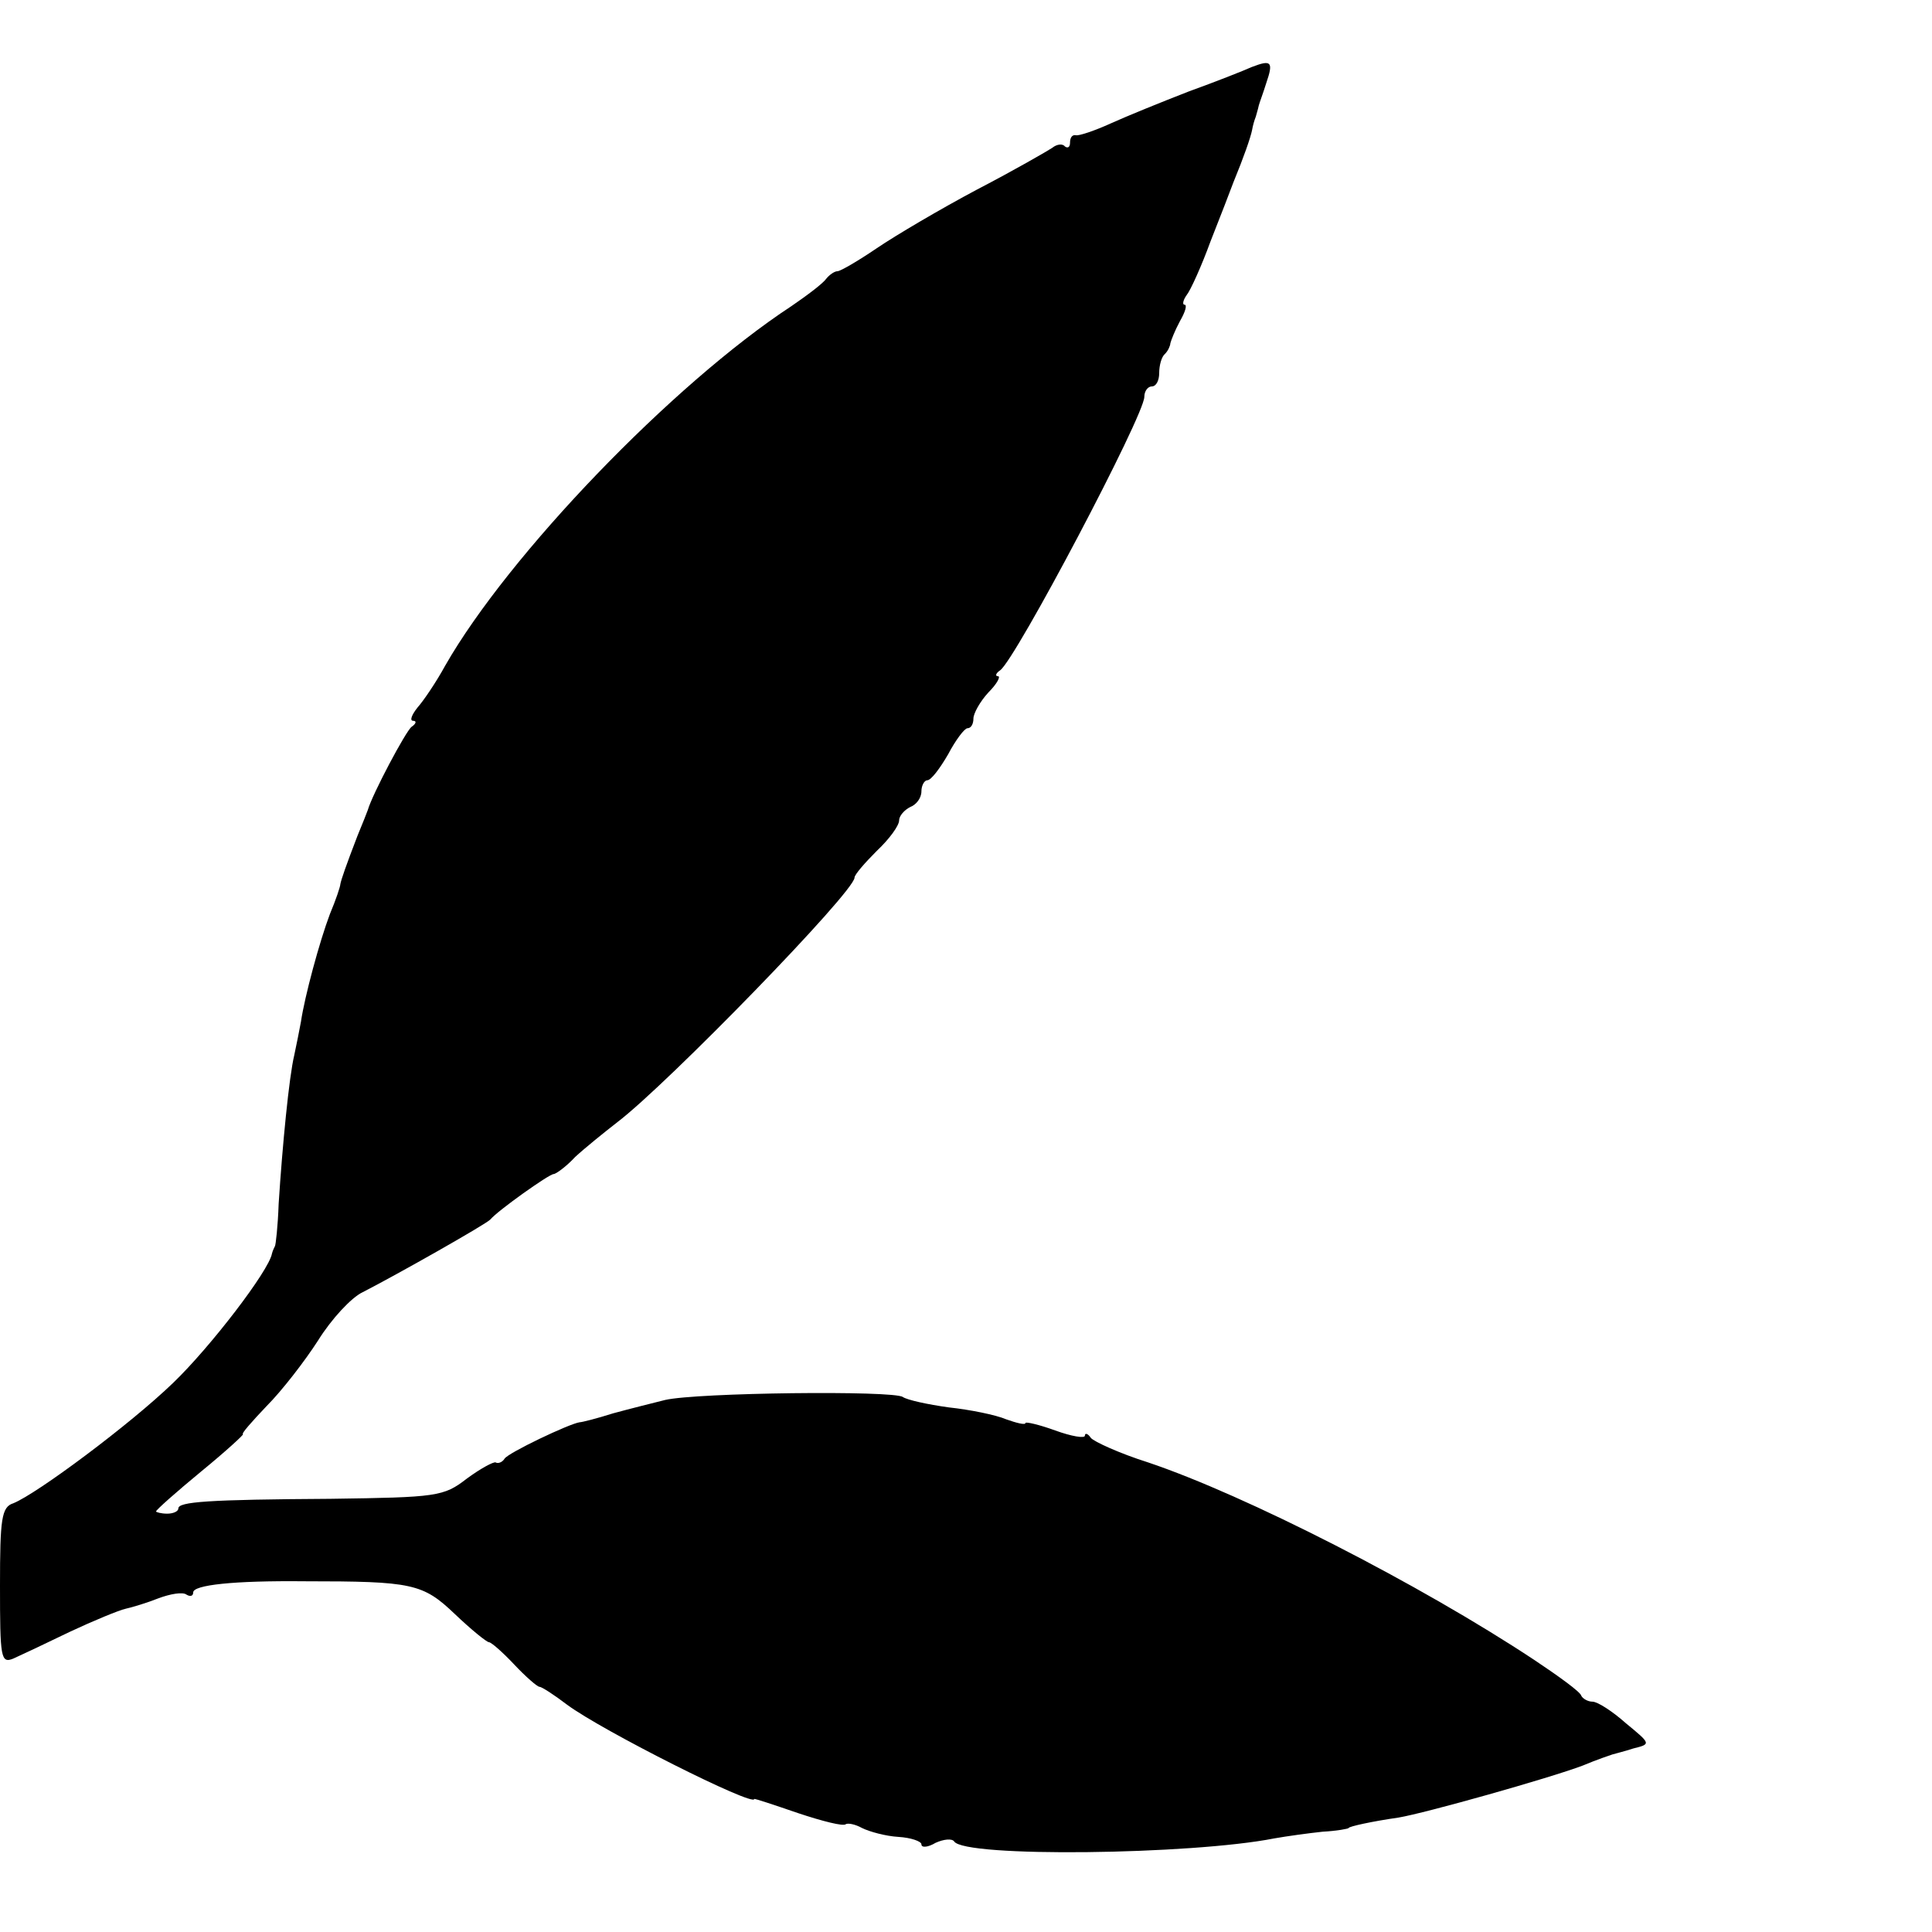 <?xml version="1.0" standalone="no"?>
<!DOCTYPE svg PUBLIC "-//W3C//DTD SVG 20010904//EN"
 "http://www.w3.org/TR/2001/REC-SVG-20010904/DTD/svg10.dtd">
<svg version="1.0" xmlns="http://www.w3.org/2000/svg"
 width="260pt" height="260pt" viewBox="0 0 260 260"
 preserveAspectRatio="xMidYMid meet">
<g transform="translate(0,260) scale(0.1,-0.1)"
fill="#000000" stroke="none">
<path d="M1685 2510 c-11 -5 -49 -20 -85 -33 -36 -14 -83 -33 -105 -43 -22
-10 -43 -17 -47 -16 -5 1 -8 -3 -8 -10 0 -6 -3 -8 -7 -5 -3 4 -11 3 -17 -2 -6
-4 -51 -30 -101 -56 -49 -26 -110 -62 -135 -79 -25 -17 -49 -31 -53 -31 -4 0
-11 -5 -15 -10 -4 -6 -25 -22 -47 -37 -160 -105 -381 -335 -466 -484 -12 -22
-29 -47 -37 -56 -8 -10 -11 -18 -6 -18 5 0 4 -4 -2 -8 -8 -6 -53 -91 -59 -112
-1 -3 -7 -18 -14 -35 -15 -39 -22 -59 -23 -65 0 -3 -6 -21 -14 -40 -14 -37
-34 -111 -39 -145 -2 -11 -6 -31 -9 -45 -7 -29 -16 -122 -21 -200 -1 -30 -4
-56 -5 -57 -1 -2 -3 -6 -4 -10 -4 -23 -83 -126 -133 -174 -58 -56 -183 -149
-215 -162 -16 -5 -18 -21 -18 -111 0 -97 1 -105 18 -98 9 4 43 20 76 36 32 15
66 29 75 31 9 2 29 8 44 14 16 6 33 9 38 5 5 -3 9 -2 9 3 0 10 54 16 150 15
145 0 159 -3 202 -44 22 -21 43 -38 46 -38 3 0 18 -13 34 -30 15 -16 31 -30
34 -30 3 0 20 -11 37 -24 47 -35 252 -138 252 -127 0 1 27 -8 59 -19 33 -11
61 -18 64 -15 3 2 13 0 22 -5 10 -5 32 -11 49 -12 17 -1 31 -6 31 -10 0 -5 9
-4 19 2 11 5 22 6 25 2 13 -22 320 -18 431 4 17 3 46 7 65 9 19 1 35 4 35 5 0
2 32 9 67 14 36 6 203 53 248 70 19 8 37 14 40 15 3 1 16 4 28 8 24 6 24 6
-10 34 -18 16 -38 29 -45 29 -6 0 -13 4 -15 8 -1 5 -30 26 -63 48 -154 102
-389 222 -520 266 -38 12 -73 28 -77 33 -4 6 -8 7 -8 3 0 -4 -18 -1 -40 7 -22
8 -40 12 -40 10 0 -3 -12 0 -26 5 -14 6 -49 13 -77 16 -29 4 -56 10 -62 14
-12 9 -277 6 -320 -4 -16 -4 -48 -12 -70 -18 -22 -7 -42 -12 -45 -12 -14 -2
-96 -41 -101 -49 -3 -5 -9 -7 -12 -5 -3 1 -20 -8 -39 -22 -31 -24 -40 -25
-183 -27 -166 -1 -205 -4 -205 -13 0 -4 -7 -7 -15 -7 -8 0 -15 2 -15 3 0 2 27
26 61 54 33 27 58 50 56 50 -3 0 12 17 32 38 20 20 51 60 69 88 18 29 45 58
60 65 45 23 167 92 172 98 10 12 79 61 85 61 3 0 17 10 29 23 13 12 39 33 57
47 67 51 319 310 319 329 0 4 14 20 30 36 17 16 30 34 30 41 0 6 7 14 15 18 8
3 15 12 15 21 0 8 4 15 8 15 5 0 17 16 28 35 10 19 22 35 26 35 5 0 8 6 8 13
0 7 9 23 20 35 12 12 17 22 13 22 -4 0 -3 4 3 8 21 15 194 343 194 368 0 8 5
14 10 14 6 0 10 8 10 18 0 10 3 22 8 26 4 4 7 11 7 14 1 4 6 17 13 30 7 12 10
22 6 22 -3 0 -2 6 3 13 5 6 20 39 32 72 13 33 27 69 31 80 14 34 23 60 25 70
1 6 3 13 5 18 1 4 3 10 4 15 1 4 6 17 10 30 10 29 7 32 -19 22z"/>
</g>
</svg>
